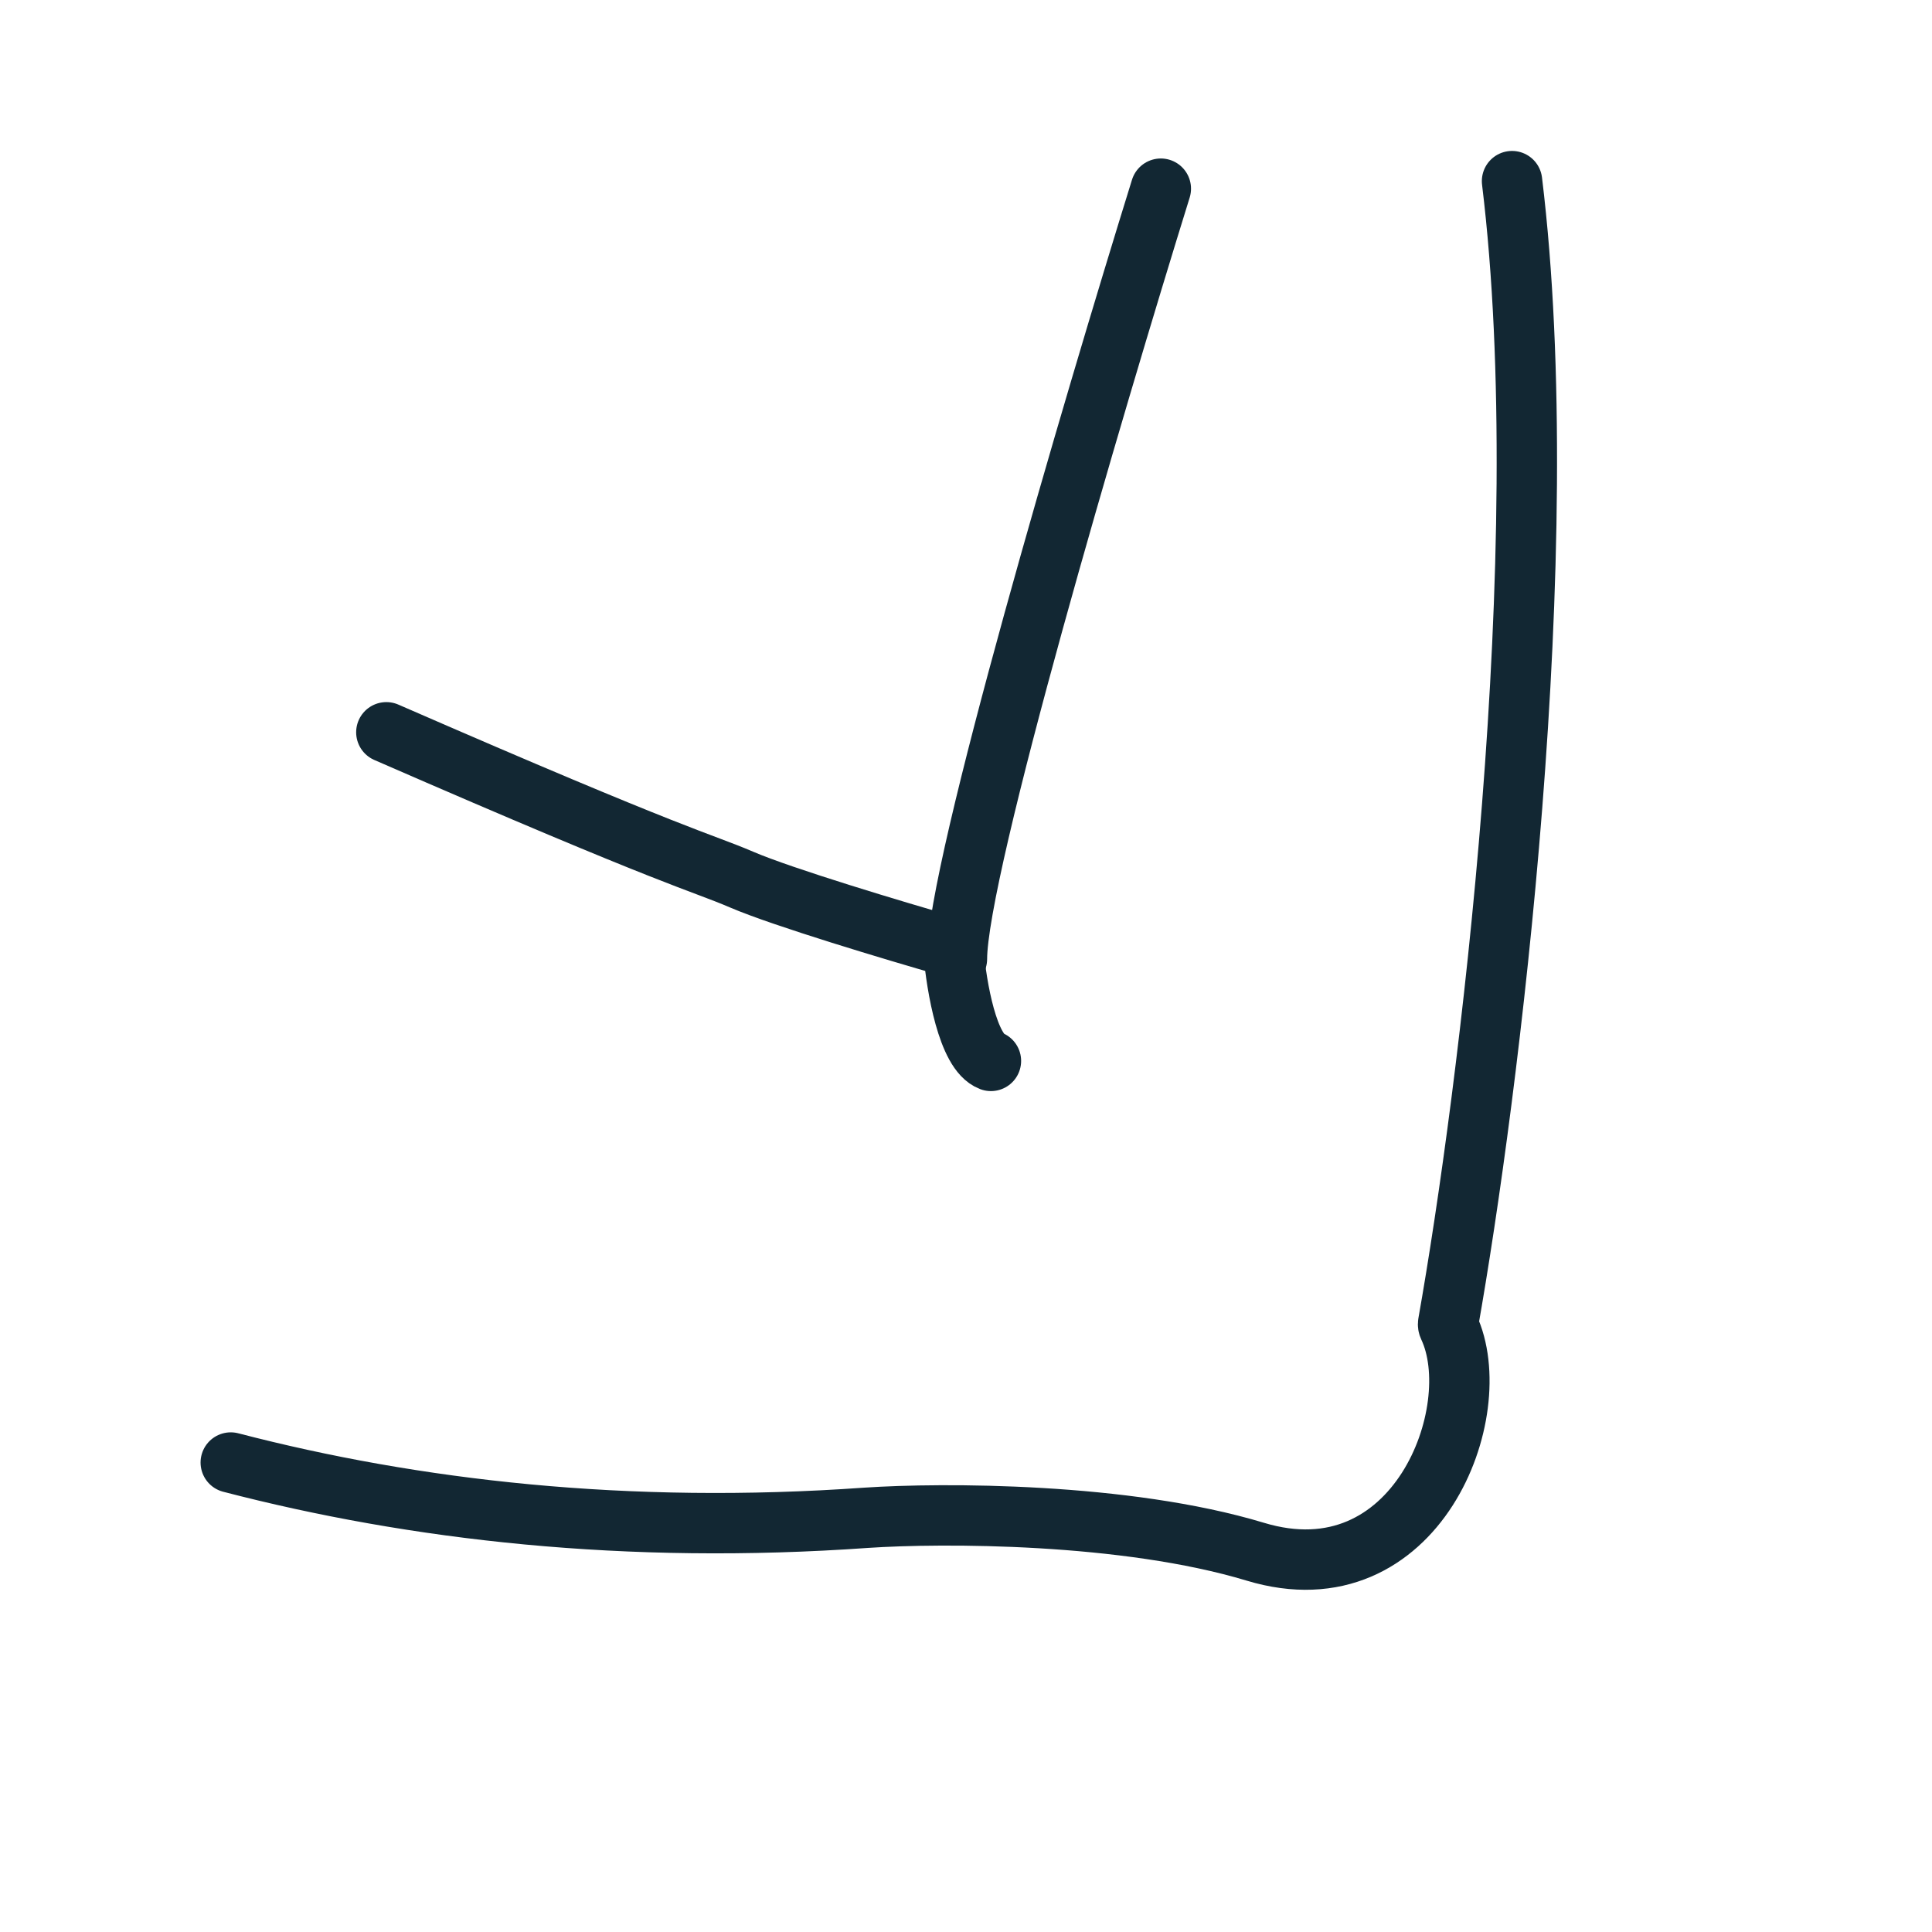 <svg width="32" height="32" viewBox="0 0 32 32" fill="none" xmlns="http://www.w3.org/2000/svg">
<path d="M25.044 3C25.792 9.137 24.654 18.146 23.986 21.918C23.982 21.939 23.986 21.959 23.995 21.978C24.651 23.37 23.461 26.509 20.791 25.701C18.64 25.051 15.6 25.055 14.35 25.139C10.38 25.421 6.86 25.014 3.822 24.224" stroke="#122733" stroke-linecap="round"/>
<path d="M6.399 12.129C11.277 14.256 11.585 14.269 12.286 14.57C12.969 14.863 14.818 15.417 15.721 15.676C15.761 15.688 15.79 15.723 15.793 15.765C15.844 16.348 16.029 17.427 16.413 17.572" stroke="#122733" stroke-linecap="round"/>
<path d="M19.227 3.125C18.101 6.753 15.85 14.383 15.85 15.883" stroke="#122733" stroke-linecap="round"/>
</svg>
